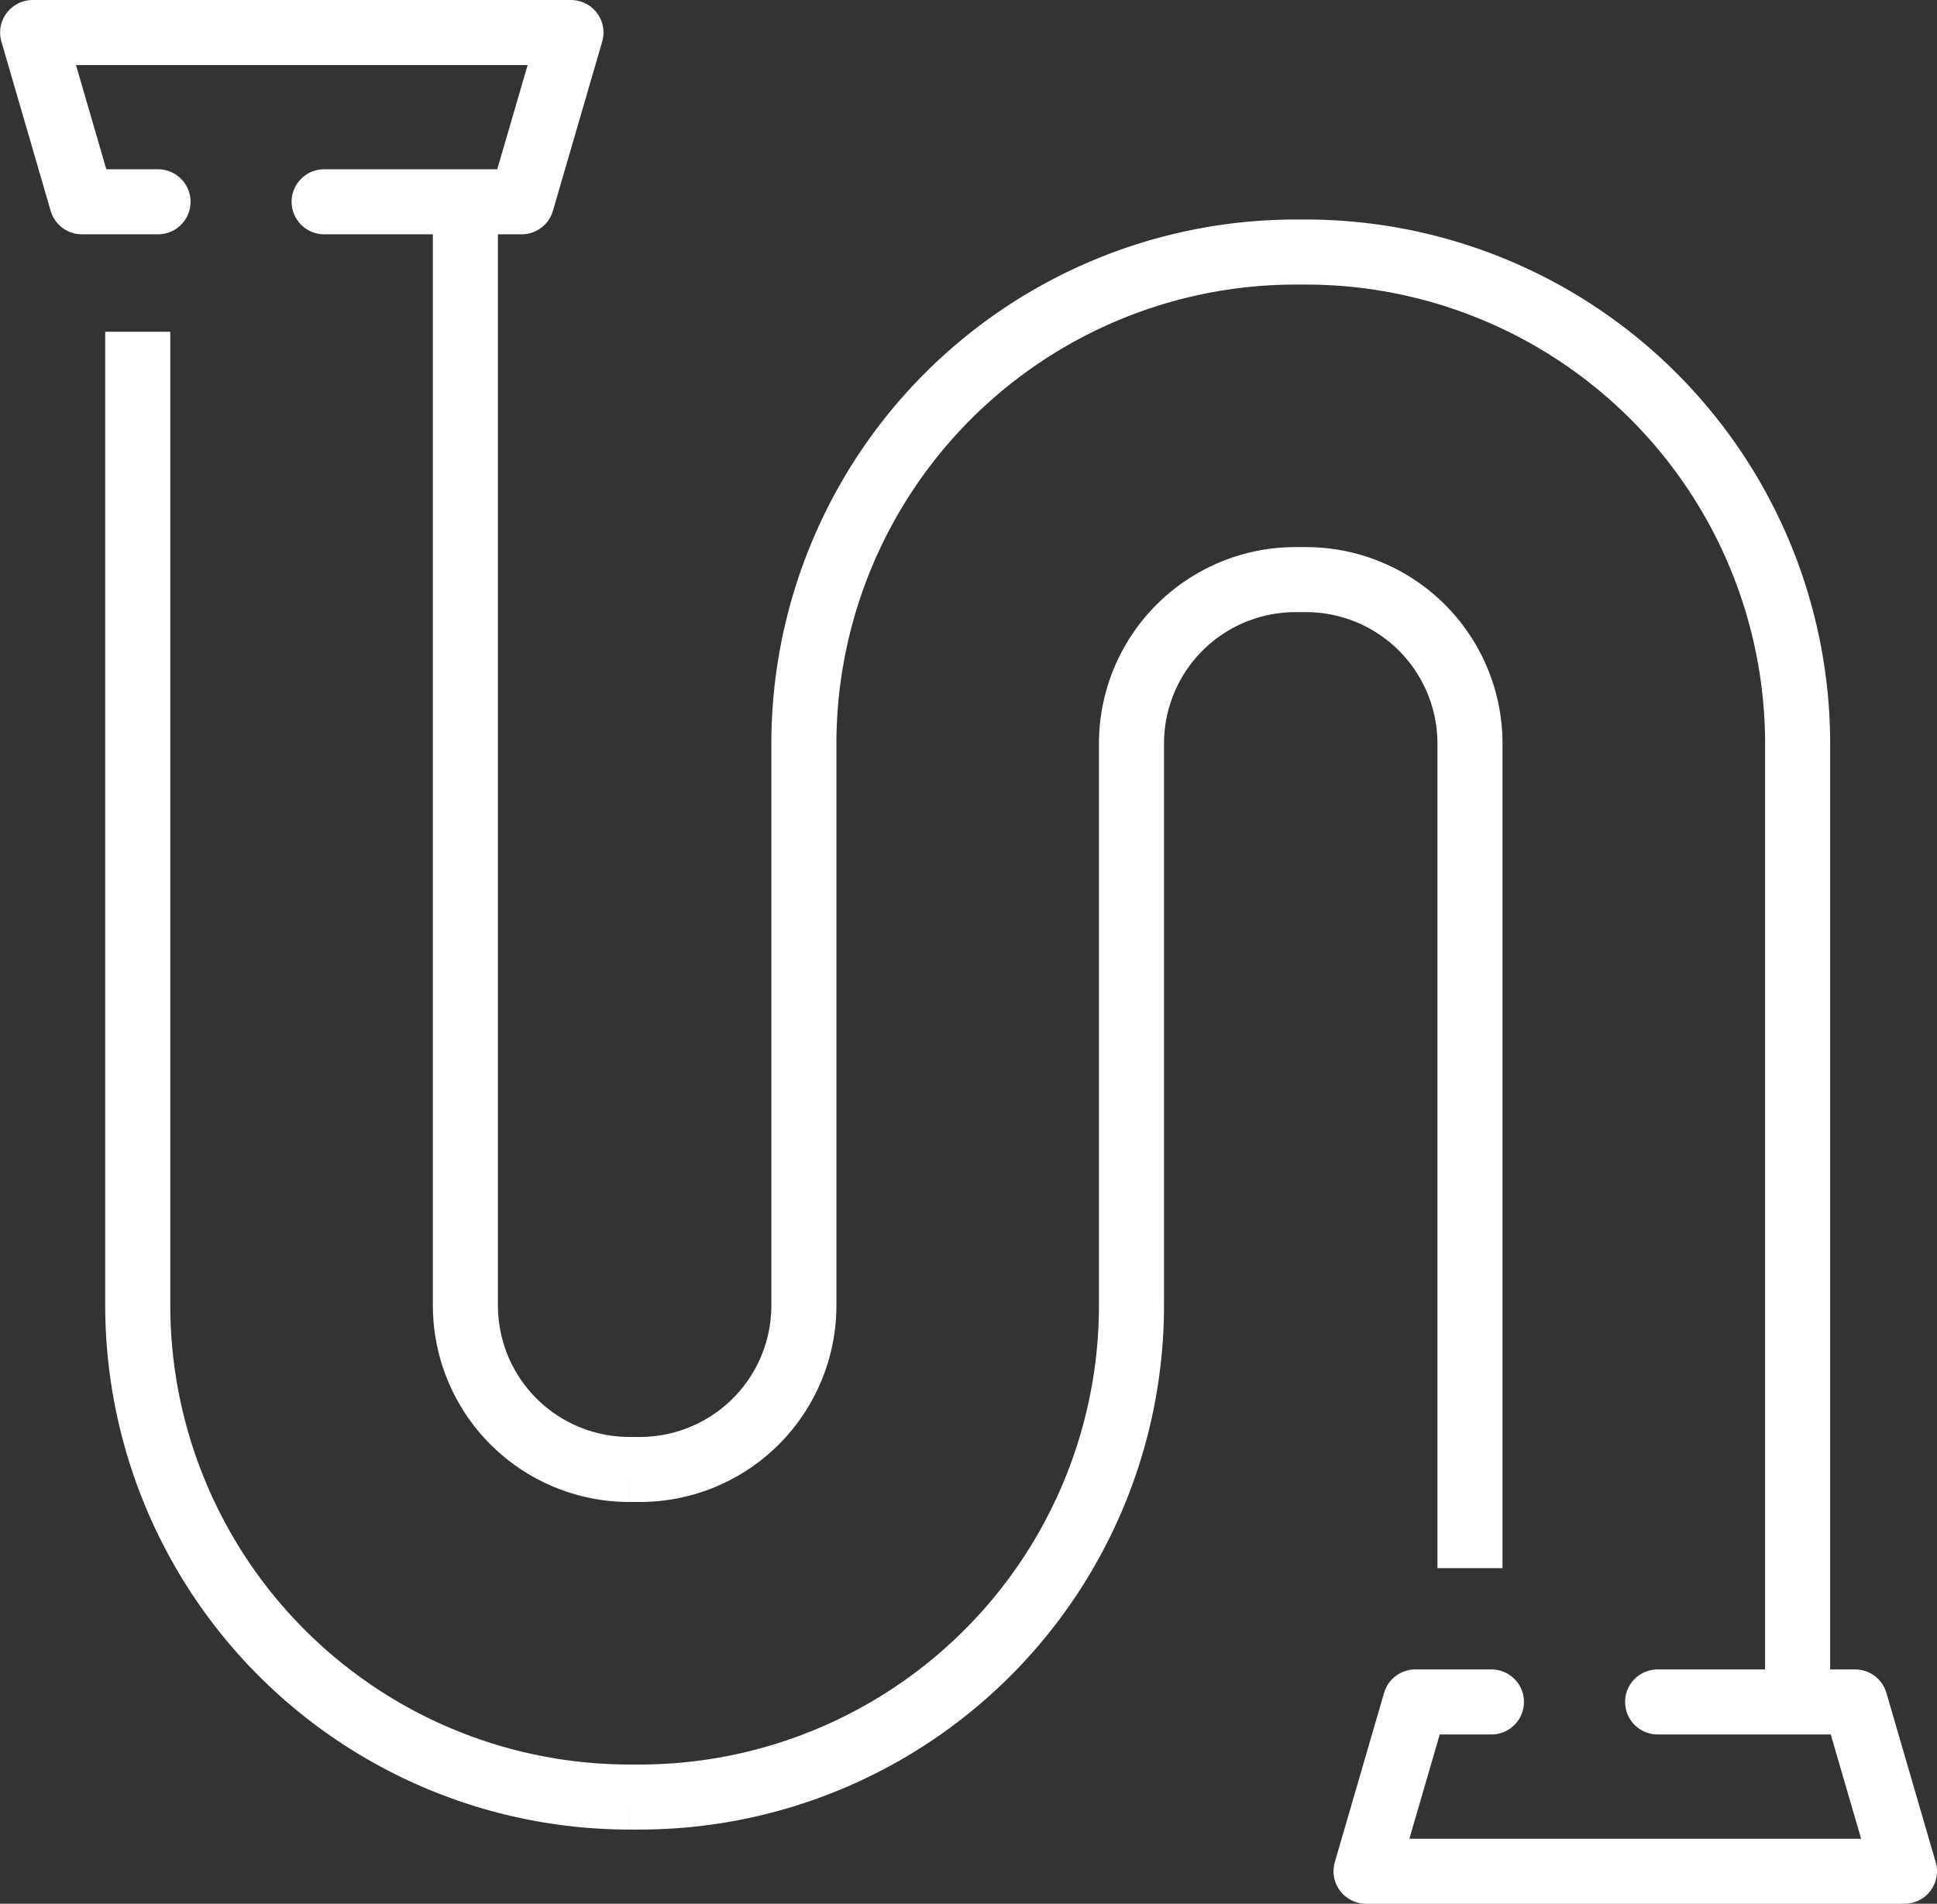 <?xml version="1.0" encoding="utf-8"?><svg xmlns="http://www.w3.org/2000/svg" width="89.32" height="87.808" viewBox="0 0 89.32 87.808">
  <rect x="0" y="0" width="89.32" height="87.808" fill="#333333" stroke="none"/>
  <g id="Blocked_drain" transform="translate(-198.695 -604.285)">
    <path id="Path_1152" data-name="Path 1152" d="M314.462,694.995V651.433A22.688,22.688,0,0,0,291.8,628.771h-.5a22.688,22.688,0,0,0-22.662,22.662v25.936a7.564,7.564,0,0,1-7.554,7.554h-.5a7.564,7.564,0,0,1-7.554-7.554V626.453" transform="translate(-32.874 -12.861)" fill="none" stroke="#fff" stroke-miterlimit="10" stroke-width="3"/>
    <path id="Path_1153" data-name="Path 1153" d="M274.462,699.348v-38.04a7.563,7.563,0,0,0-7.554-7.554h-.5a7.563,7.563,0,0,0-7.554,7.554v25.936a22.688,22.688,0,0,1-22.662,22.662h-.5a22.688,22.688,0,0,1-22.662-22.662V642.32" transform="translate(-7.983 -22.735)" fill="none" stroke="#fff" stroke-miterlimit="10" stroke-width="3"/>
    <path id="Path_1154" data-name="Path 1154" d="M213.641,613.592h9.109l2.274-7.806H200.2l2.272,7.806h3.51" fill="none" stroke="#fff" stroke-linecap="round" stroke-linejoin="round" stroke-width="3"/>
    <path id="Path_1155" data-name="Path 1155" d="M376.445,809.648h9.109l2.274,7.808H363l2.272-7.808h3.51" transform="translate(-101.313 -126.863)" fill="none" stroke="#fff" stroke-linecap="round" stroke-linejoin="round" stroke-width="3"/>
  </g>
</svg>
